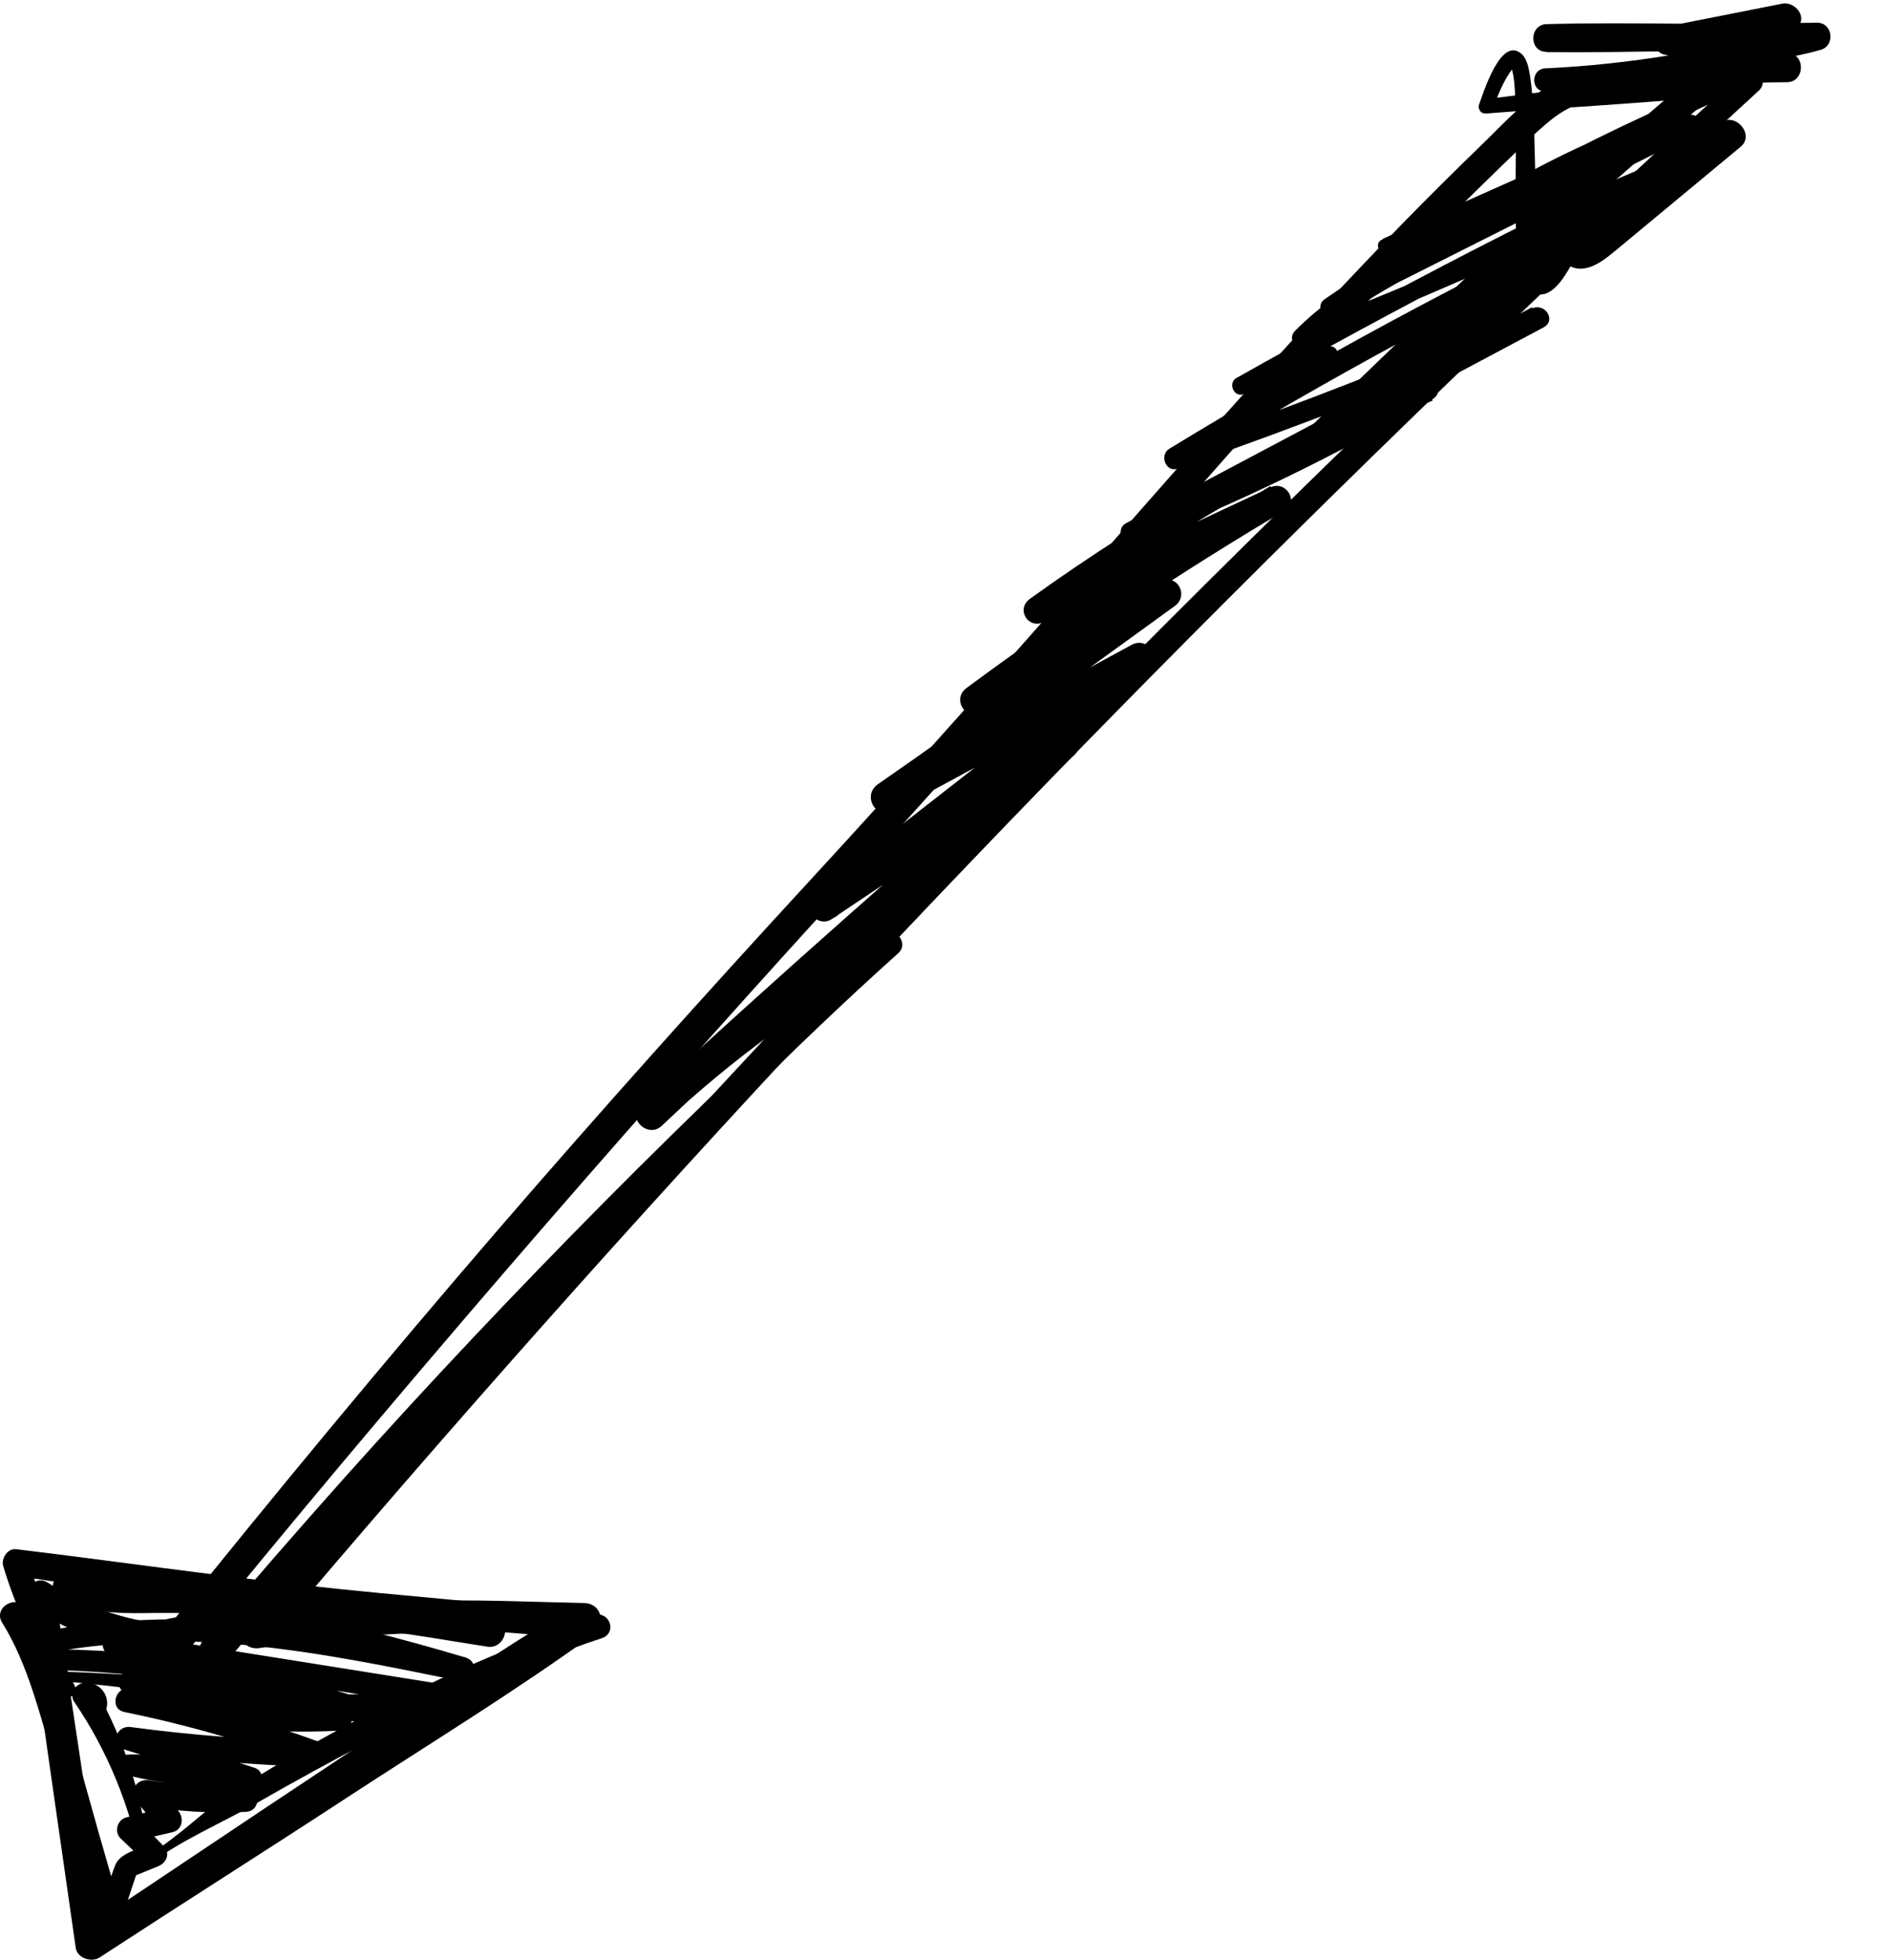 <?xml version="1.0" encoding="UTF-8"?> <svg xmlns="http://www.w3.org/2000/svg" id="_Слой_2" data-name="Слой 2" viewBox="0 0 94.07 97.55"><g id="OBJECTS"><g><path d="M86.72,3.64c-10.32,9.4-20.41,19.06-30.26,28.96-9.84,9.9-19.44,20.04-28.79,30.42-5.25,5.83-10.42,11.72-15.51,17.69-.53,.62-.01,1.42,.76,1.3,2.67-.42,5.37-.67,8.08-.76s5.41-.1,8.08,.21l-.43-1.59c-4.2,2.48-8.22,5.31-12.29,8s-8.13,5.44-12.21,8.14l1.18,.48c-.86-5.77-1.71-11.53-2.6-17.29l-1.09,.84c1.56,.99,3.3,1.71,5.11,2.06,.67,.13,1.99,.54,2.56,.04,.35-.3,.62-.77,.92-1.12,.36-.44,.71-.87,1.07-1.31,2.58-3.15,5.18-6.27,7.81-9.38,5.31-6.28,10.69-12.49,16.16-18.62s10.77-11.82,16.03-17.84c5.15-5.9,10.24-11.86,15.58-17.59,2.69-2.88,5.44-5.7,8.28-8.43,.67-.65,1.34-1.33,2.07-1.91,.78-.62,1.63-.95,2.61-1.13,2-.36,4.06-.51,6.08-.62,1.01-.06,2.01-.09,3.02-.1,.93-.01,.93-1.46,0-1.45-1.93,.02-3.87,.11-5.79,.3-1.74,.17-3.7,.23-5.33,.95s-2.86,2.15-4.1,3.34c-1.33,1.29-2.65,2.6-3.94,3.92-5.12,5.25-9.97,10.76-14.8,16.27-4.86,5.54-9.74,11.05-14.73,16.46-5.24,5.69-10.4,11.45-15.46,17.31-5.63,6.53-11.13,13.17-16.53,19.9l.53-.22c-2.3-.13-4.48-.86-6.4-2.11-.6-.39-1.17,.26-1.09,.84,.81,5.78,1.64,11.55,2.47,17.33,.07,.51,.79,.74,1.18,.48,4.09-2.67,8.22-5.28,12.32-7.96s8.28-5.23,12.24-8.09c.66-.48,.47-1.57-.43-1.59-2.78-.06-5.54-.2-8.33-.09s-5.52,.4-8.25,.84l.76,1.3c9.01-10.66,18.29-21.1,27.83-31.3,9.53-10.2,19.32-20.16,29.34-29.88,5.63-5.46,11.34-10.84,17.12-16.14,.56-.52-.28-1.35-.84-.84h0Z"></path><path d="M83.15,5.44c-4.18,1.83-8.25,3.96-12.14,6.35l.39,.67c3.85-2.62,7.93-4.73,12.34-6.25l-.35-.82c-4.86,2.16-9.74,4.29-14.57,6.5l.4,.69c5.66-2.71,11.34-5.4,17.07-7.95,.37-.17,.1-.83-.28-.67-7.07,2.86-13.8,6.6-20.08,10.93-.48,.33-.07,1.04,.45,.78,6.01-3.02,12.02-6.06,18.05-9.05,.58-.29,.07-1.13-.5-.86-3.53,1.65-7.03,3.37-10.5,5.14-3.1,1.58-6.48,3.05-8.97,5.56-.43,.43,.11,.99,.6,.78,6.86-2.93,13.72-5.85,20.46-9.06,.48-.23,.12-.88-.34-.8-2.08,.38-4.03,1.19-5.93,2.1s-3.93,1.95-5.89,2.95c-3.98,2.05-7.92,4.18-11.82,6.38-.43,.24-.14,.97,.34,.81,1.47-.5,2.94-1.01,4.42-1.51,.53-.18,.3-1.04-.23-.85-1.47,.5-2.94,1.01-4.42,1.51l.34,.81c3.83-2.16,7.69-4.26,11.6-6.27,1.92-.99,3.84-1.97,5.79-2.91s3.91-1.77,6.03-2.16l-.34-.8c-6.71,3.15-13.49,6.23-20.4,8.9l.48,.83c2.57-2.41,5.91-3.88,9.01-5.46,3.4-1.73,6.82-3.42,10.25-5.08l-.5-.86c-5.99,3.07-12,6.09-18,9.14l.45,.78c6.26-4.35,12.93-7.97,19.9-11.04l-.37-.63c-5.65,2.73-11.37,5.33-17.1,7.9-.47,.21-.06,.89,.4,.69,4.89-2.09,9.75-4.27,14.62-6.42,.46-.2,.13-.98-.35-.82-4.43,1.51-8.71,3.67-12.49,6.44-.4,.29-.03,.95,.39,.67,3.81-2.53,7.79-4.75,11.95-6.68,.23-.11,.03-.45-.2-.34h0Z"></path><path d="M80.72,10.19c-7.72,3.64-15.24,7.7-22.52,12.14-.51,.31-.18,1.2,.42,.99,6.14-2.14,12.21-4.5,18.18-7.08l-.55-.95c-6.73,3.6-13.47,7.18-20.21,10.75-.55,.29-.17,1.26,.43,1.03,5.12-2.02,10.07-4.42,14.82-7.2,.67-.39,.08-1.31-.59-1.02-6.86,2.94-13.38,6.59-19.44,10.95-.7,.5-.11,1.52,.68,1.16,4-1.85,7.98-3.73,11.97-5.6l-.68-1.17c-5.21,3.1-10.26,6.45-15.13,10.05-.7,.51-.1,1.62,.69,1.19,3.23-1.77,6.45-3.54,9.68-5.32l-.7-1.2c-4.67,3.39-9.32,6.82-14.07,10.11-.81,.56-.11,1.8,.78,1.34,4.26-2.23,8.45-4.61,12.65-6.95l-.96-1.24c-5.22,4.14-10.48,8.24-15.73,12.34-.7,.54,.21,1.72,.95,1.23,3.99-2.65,7.95-5.36,11.9-8.06l-.84-1.09c-6.93,6.04-13.85,12.07-20.58,18.33l1.07,1.07c3.52-3.32,7.39-6.12,11.63-8.47l-.8-1.03c-4.56,4.41-9.18,8.77-13.65,13.28s-8.72,9.01-12.9,13.68c-2.4,2.69-4.77,5.41-7.1,8.16-.65,.77,.46,1.89,1.12,1.12,8.14-9.64,16.66-18.96,25.62-27.85,2.56-2.54,5.16-5.04,7.84-7.44,.58-.52-.16-1.36-.8-1.03-4.39,2.21-8.48,5.14-12.03,8.54-.7,.67,.36,1.73,1.07,1.07,6.68-6.3,13.46-12.53,20.5-18.42,.6-.5-.18-1.52-.84-1.09-4.01,2.62-8.02,5.24-11.99,7.91l.95,1.23c5.24-4.12,10.47-8.25,15.74-12.33,.73-.57-.2-1.65-.96-1.24-4.23,2.3-8.47,4.57-12.63,6.98l.78,1.34c4.6-3.49,9.31-6.85,13.99-10.25,.71-.52,.1-1.64-.7-1.2-3.22,1.78-6.45,3.56-9.67,5.34l.69,1.19c4.86-3.62,9.91-6.97,15.12-10.06,.76-.45,.09-1.53-.68-1.17-3.99,1.87-7.98,3.73-11.97,5.61l.68,1.16c6.02-4.39,12.52-8.14,19.36-11.09l-.59-1.02c-4.65,2.74-9.51,5.13-14.52,7.13l.43,1.03c6.73-3.6,13.46-7.2,20.2-10.78,.64-.34,.08-1.22-.55-.95-5.89,2.53-11.86,4.87-17.92,6.98l.42,.99c7.28-4.45,14.79-8.52,22.5-12.17,.61-.29,.08-1.2-.53-.91h0Z"></path><path d="M3.38,83.68c5.03,.5,10.05,1.19,15.02,2.13,.69,.13,.97-.83,.29-1.06-5.41-1.86-11.22-2.7-16.94-2.69l.5,.38c-.11-.37,4.47-.73,4.92-.75,1.73-.06,3.46,.01,5.17,.18,3.54,.34,7.03,1.06,10.51,1.77,.75,.15,1.07-.94,.32-1.16-3.24-.97-6.52-1.79-9.83-2.47s-6.66-1.11-10-1.66c-.62-.1-.99,.66-.44,1.03,1.29,.87,2.82,.91,4.33,.89,1.89-.03,3.77,.02,5.66,.16,3.81,.29,7.59,.9,11.36,1.51,.88,.14,1.28-1.17,.38-1.36-6.36-1.37-12.84-1.05-19.1,.65-.52,.14-.59,1.03,0,1.12,5.61,.89,11.21,1.78,16.82,2.67v-1.11c-5.22,.92-10.55,.09-15.72-.77-.73-.12-1.04,.89-.31,1.12,3.44,1.09,7,1.71,10.6,1.86v-1.25c-3.51,.15-6.99-.1-10.42-.84l-.32,1.16c3.19,.65,6.33,1.56,9.38,2.7l.17-1.23c-3.09-.08-6.17-.31-9.23-.72-.72-.1-1.05,.9-.31,1.12,2.07,.64,4.14,1.27,6.2,1.91l.14-1.02c-2.05,.09-4.05-.12-6.04-.62l-.14,1c2.04-.07,3.96,.53,5.6,1.75l.29-1.07c-1.62,0-3.22-.15-4.81-.42-.64-.11-1.07,.57-.63,1.08,.38,.44,.77,.89,1.15,1.33l.28-1.06c-.65,.17-1.3,.33-1.95,.5-.45,.12-.61,.72-.28,1.04,.43,.41,.86,.82,1.29,1.23l.12-.93c-.51,.23-1.41,.44-1.65,.98-.32,.73-.46,1.61-.69,2.37h1c-.82-2.64-1.54-5.31-2.29-7.97-.67-2.37-1.15-4.99-2.47-7.11-.47-.76-1.68-.06-1.2,.7,1.31,2.1,1.87,4.62,2.6,6.96,.8,2.56,1.63,5.11,2.37,7.69,.14,.5,.84,.48,1,0,.26-.79,.52-1.57,.78-2.35l-.39,.39c.47-.19,.95-.39,1.42-.58,.4-.17,.6-.64,.26-.99-.41-.42-.83-.85-1.24-1.27l-.28,1.04c.65-.16,1.31-.32,1.96-.47,.5-.12,.58-.72,.28-1.06-.38-.45-.76-.9-1.14-1.35l-.63,1.08c1.7,.31,3.43,.4,5.15,.32,.58-.03,.76-.75,.29-1.07-1.81-1.23-3.98-1.86-6.18-1.78-.56,.02-.71,.86-.14,1,2.06,.51,4.19,.73,6.31,.68,.6-.02,.7-.84,.14-1.02-2.06-.68-4.11-1.35-6.17-2.03l-.31,1.12c3.16,.49,6.35,.79,9.54,.85,.74,.01,.81-1,.17-1.23-3.06-1.11-6.2-1.99-9.4-2.65-.76-.16-1.08,.99-.32,1.16,3.52,.77,7.14,1.11,10.74,.93,.8-.04,.81-1.23,0-1.25-3.5-.11-6.95-.69-10.29-1.72l-.31,1.12c5.41,.85,10.88,1.71,16.34,.75,.54-.1,.55-1.02,0-1.11-5.61-.89-11.21-1.79-16.82-2.68v1.12c5.96-1.62,12.38-1.66,18.41-.41l.38-1.36c-3.65-.56-7.31-1.13-11-1.42-1.83-.14-3.67-.22-5.5-.19-1.54,.02-3.25,.22-4.65-.57l-.29,1.05c3.34,.28,6.69,.97,9.96,1.68s6.5,1.55,9.7,2.5l.32-1.16c-4.05-.82-8.14-1.61-12.28-1.83-2.04-.11-4.09-.08-6.12,.17-.96,.12-4.02,.21-3.52,1.9,.07,.22,.27,.38,.5,.38,5.69,.03,11.22,1.03,16.64,2.72l.29-1.06c-5.07-.81-10.17-1.37-15.31-1.56-.32-.01-.3,.45,0,.48h0Z"></path><path d="M3.76,83.97c-1.03-2.04-1.77-4.2-2.32-6.41l-.82,.82c4.81,.78,9.68,1.31,14.53,1.84s9.75,1.09,14.64,1.31l-.16-1.19c-1.99,.83-4.02,1.56-6,2.43s-3.83,1.76-5.7,2.73-3.7,2.02-5.48,3.14c-.85,.53-1.73,1.09-2.5,1.74-.88,.74-1.84,1.51-2.82,2.12l.3,.17c-.26-3.07-1.17-5.93-2.67-8.62l-.37,.91-.28-.24c-.21,.76,.95,1.08,1.18,.33s-.46-1.49-1.23-1.28c-.36,.1-.6,.57-.37,.91,1.65,2.4,2.78,5.19,3.34,8.05,.02,.12,.19,.19,.29,.12,1.66-1.28,3.67-2.1,5.48-3.14s3.68-2.06,5.54-3.04,3.76-1.89,5.69-2.75,3.9-1.75,5.92-2.4c.68-.22,.5-1.12-.16-1.19-4.83-.54-9.69-.9-14.52-1.43s-9.64-1.23-14.47-1.81c-.43-.05-.75,.47-.64,.84,.68,2.29,1.74,4.39,3.11,6.35,.21,.3,.66,.04,.49-.29h0Z"></path><path d="M73.95,5.65c3.79-.3,7.59-.49,11.37-.86,.77-.08,.8-1.21,0-1.23-2.8-.06-5.6-.08-8.4-.15v1.16c4.37-.15,8.63-.73,12.84-1.95,.67-.19,.55-1.23-.17-1.23-4.21,.01-8.41-.06-12.62-.18v1.38c2.24,.03,4.49-.02,6.73-.05s4.48-.02,6.73-.02l-.18-1.35c-2.3,.63-4.69,.69-7.03,.18v1.38c1.95-.39,3.91-.78,5.86-1.16l-.7-1.2c-6.41,5.21-12.6,10.7-18.56,16.43-1.68,1.62-3.37,3.23-5.03,4.87-.69,.68,.34,1.68,1.06,1.06,3.23-2.82,6.55-5.54,9.99-8.1s7-4.9,10.61-7.2l-.95-1.23c-1.19,1.05-2.39,2.11-3.58,3.16-.58,.51-1.16,1.03-1.74,1.54-.31,.27-.61,.55-.92,.81-.11,.09-.21,.19-.33,.26-.22,.13-.17,.12-.3,.22l-1.03-.6c-.16,.39-.34,.78-.53,1.15-.07,.13-.14,.27-.22,.39-.07,.11-.2,.28-.16,.24-.03,.04-.19,.21-.13,.14,0,0,.02-.03,.13-.03-.03,0,.17,.05,.12,.03,.06,.03,.12,.14,.05,.01-.09-.17,0,.07-.05-.11-.03-.11-.06-.22-.09-.33-.06-.24-.1-.54-.11-.67-.08-.7-.12-1.4-.15-2.1-.06-1.55-.06-3.11-.14-4.67-.03-.63-.07-1.26-.17-1.88-.06-.35-.13-.8-.4-1.06-1.05-.98-1.94,2-2.13,2.49-.16,.43,.52,.61,.69,.19,.25-.66,.53-1.38,.96-1.94-.02,.03,.09-.09,.11-.12,.01-.02,.02,0-.03,0-.18-.03-.17-.12-.13,.03-.03-.11,.03,.12,.05,.16,.02,.1,.04,.2,.06,.3,.03,.18,.06,.48,.07,.72,.04,.68,.05,1.37,.05,2.05,0,1.56-.04,3.12,0,4.67,.03,.89-.08,2.44,.64,3.12,1.2,1.16,2.33-1.6,2.65-2.31,.22-.49-.29-1.26-.84-.84-.67,.51-.64,1.46,.09,1.94,.94,.62,1.91-.27,2.6-.84,2.02-1.67,4.03-3.35,6.05-5.02,.69-.58-.2-1.68-.95-1.23-3.73,2.23-7.32,4.74-10.8,7.34s-6.85,5.34-10.07,8.26l1.06,1.06c5.77-5.93,11.86-11.51,18.13-16.9,1.77-1.52,3.6-2.98,5.41-4.45,.6-.49-.07-1.32-.7-1.2-1.96,.39-3.91,.77-5.87,1.16-.69,.14-.68,1.24,0,1.38,2.58,.56,5.23,.48,7.77-.24,.74-.21,.6-1.36-.18-1.35-2.24,.02-4.48,.07-6.73,.05s-4.49-.04-6.73,.02c-.88,.02-.89,1.39,0,1.38,4.21-.04,8.41-.03,12.62,.05l-.17-1.23c-4.07,1.07-8.3,1.81-12.51,2-.74,.03-.75,1.15,0,1.16,2.8,.05,5.6,.16,8.4,.22v-1.23c-3.8,.37-7.58,.93-11.37,1.38-.44,.05-.46,.75,0,.71Z"></path></g></g></svg> 